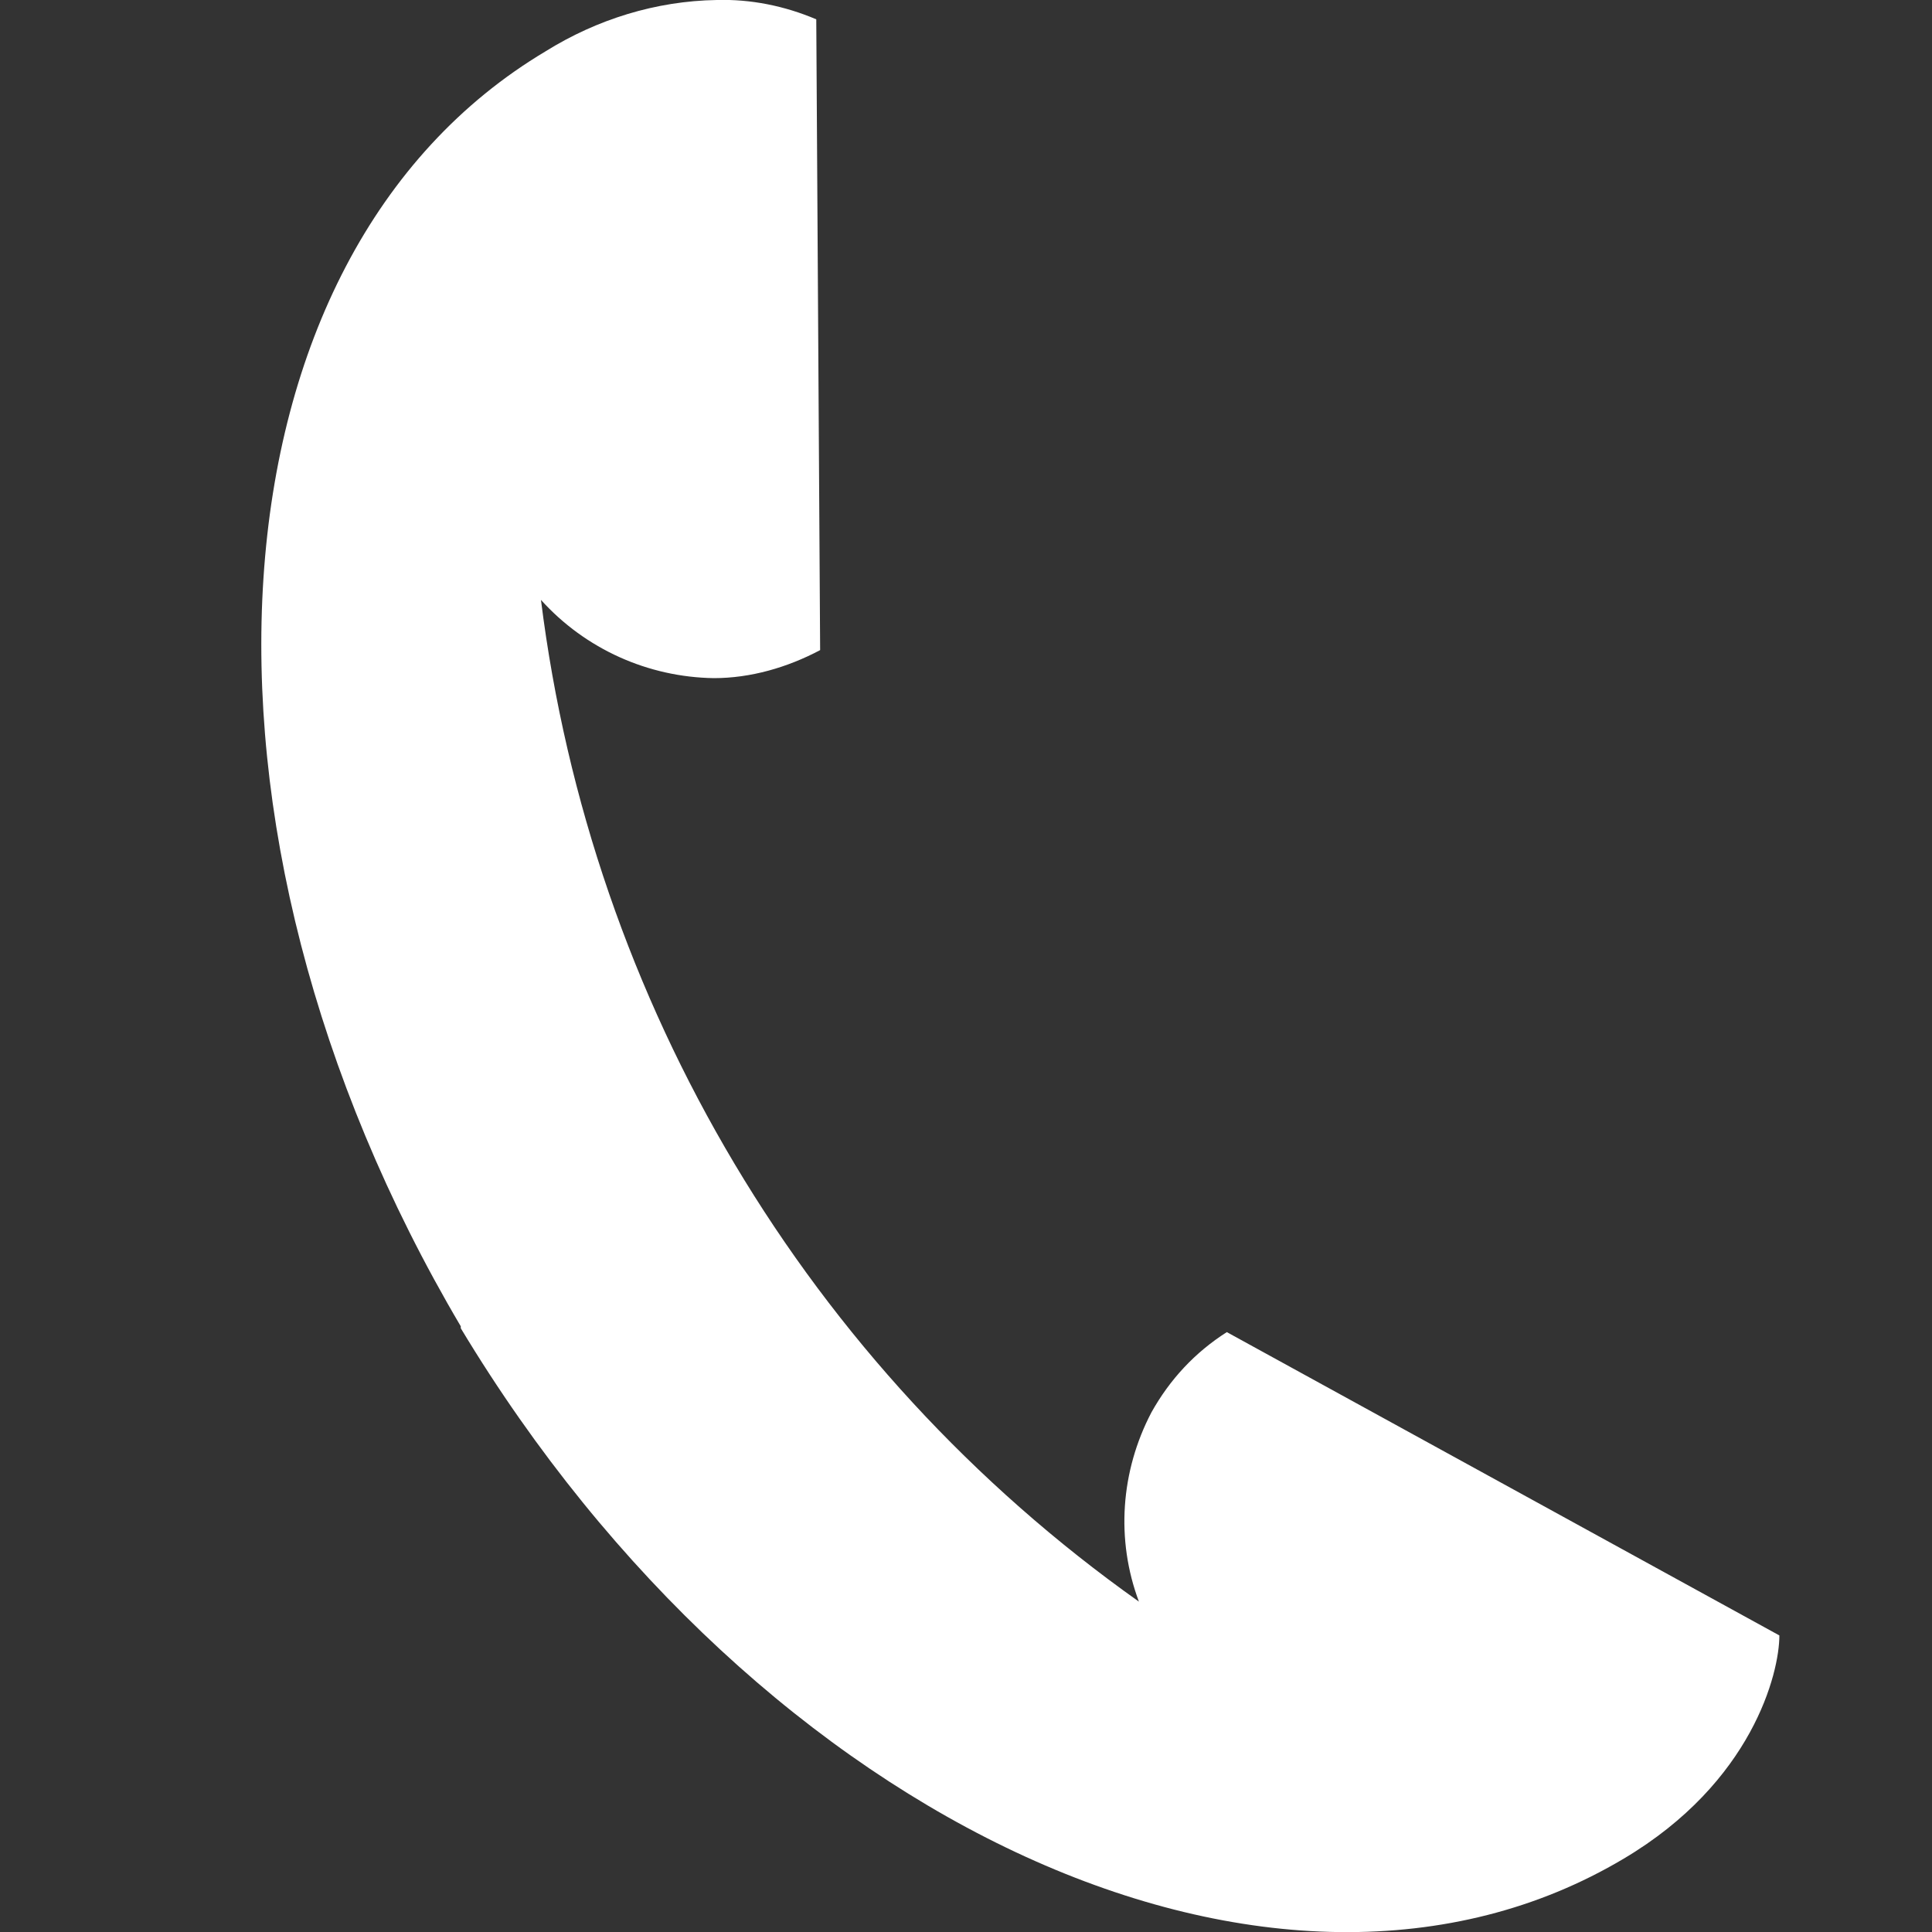 <?xml version="1.0" encoding="UTF-8"?>
<svg xmlns="http://www.w3.org/2000/svg" version="1.1" viewBox="0 0 200 200">
  <rect x="0" y="0" width="200" height="200" fill="#333333" stroke="none"/>
  <defs>
    <style>
      .cls-1 {
        fill: #fff;
      }
    </style>
  </defs>
  <!-- Generator: Adobe Illustrator 28.6.0, SVG Export Plug-In . SVG Version: 1.2.0 Build 709)  -->
  <g>
    <g id="_レイヤー_1" data-name="レイヤー_1">
      <path class="cls-1" d="M74.2,0c-6.3.1-12.4,2-17.7,5.3-35.6,21.2-39.4,80.2-8.8,132,0,0,0,0,0,.1,0,0,0,0,0,.1,31,51.5,84.8,76.1,120.4,54.9,13.3-7.9,16.1-19.2,16.1-23.1l-57.2-31.4c-3.3,2.1-5.9,4.9-7.8,8.3-3.2,6.1-3.7,13.2-1.3,19.6-34.3-24.3-56.7-62-61.9-103.7,4.6,5.1,11.1,8,17.9,8.1,3.8,0,7.6-1.1,11-2.9l-.4-65.3C81.2.6,77.7-.1,74.2,0Z"/>
    </g>
  </g>
</svg>